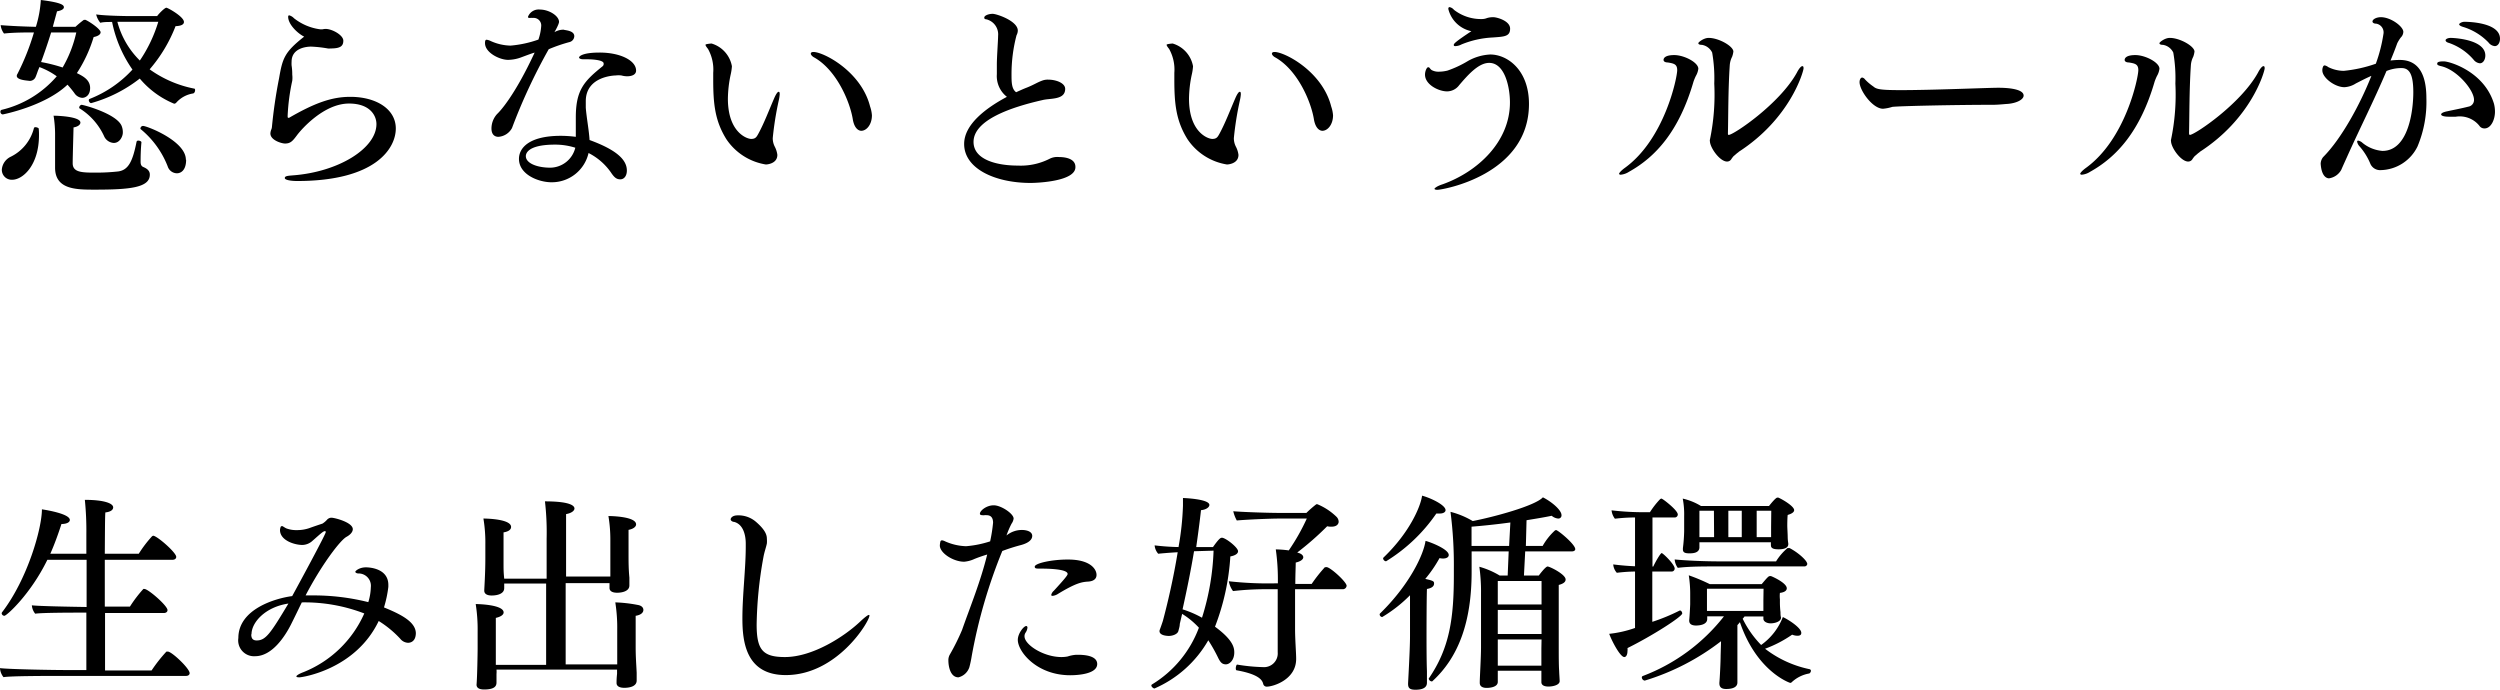 <svg xmlns="http://www.w3.org/2000/svg" viewBox="0 0 298.19 82.27"><g id="レイヤー_2" data-name="レイヤー 2"><g id="レイヤー_1-2" data-name="レイヤー 1"><path d="M12,3.85c0,.22-.23.45-.83.57a16.62,16.62,0,0,1-2,4.3c.7.35,1.58.78,1.58,1.78,0,.85-.53,1.17-.95,1.17a1.22,1.22,0,0,1-.93-.57,12.74,12.74,0,0,0-.82-1C5.37,12.67.33,13.65.33,13.65a.31.31,0,0,1-.28-.33A.21.21,0,0,1,.2,13.1a12.46,12.46,0,0,0,6.57-4A8.66,8.66,0,0,0,4.7,8l-.1.25c-.1.22-.2.57-.35.92a.75.75,0,0,1-.7.48C3.2,9.6,2,9.55,2,9.05a.43.43,0,0,1,.08-.23A28.61,28.61,0,0,0,4.05,3.87H4c-.82,0-2.4,0-3.52.13a2,2,0,0,1-.4-1c1.22.1,2.87.17,4.2.2A13.37,13.37,0,0,0,4.87,0C7.5.32,7.62.65,7.62.87s-.32.4-.82.48c-.15.57-.33,1.2-.5,1.85H9a10.93,10.93,0,0,1,1-.83s.07,0,.1,0a.15.15,0,0,1,.1,0C10.67,2.57,12,3.47,12,3.85ZM4.65,16.12c0,3.6-1.93,5.32-3.2,5.32A1.18,1.18,0,0,1,.22,20.2a1.86,1.86,0,0,1,1.05-1.5,5.22,5.22,0,0,0,2.78-3.43.17.17,0,0,1,.17-.1c.18,0,.4.1.4.18A6.78,6.78,0,0,1,4.65,16.12ZM6.1,3.87C5.7,5.15,5.27,6.4,4.9,7.4a19.23,19.23,0,0,1,2.57.65A14.63,14.63,0,0,0,9.1,3.87Zm5.22,18.75c-2.22,0-4.75,0-4.75-2.62,0,0,0-3.7,0-4.13a14.28,14.28,0,0,0-.18-2.07c.48,0,3.2.1,3.2.82,0,.23-.25.48-.82.58,0,.22-.1,3.52-.1,4.27,0,1.12,1.15,1.12,2.85,1.12a23.58,23.58,0,0,0,2.57-.14c1.2-.16,1.73-1.15,2.2-3.55a.2.2,0,0,1,.2-.13c.18,0,.38.1.38.2v0c-.08.82-.1,1.67-.1,2.32,0,.3.07.52.32.63s.78.34.78.89C17.9,22.39,15.47,22.62,11.32,22.62Zm3.33-6.8c0,.43-.35,1.23-1.08,1.23a1.35,1.35,0,0,1-1.12-.73,7.68,7.68,0,0,0-3-3.42s0-.05,0-.1a.37.37,0,0,1,.27-.3c.23,0,4.15,1.05,4.78,2.5A2,2,0,0,1,14.65,15.82Zm8.62-5.07c0,.17-.08.37-.25.4a3.36,3.36,0,0,0-2,1.1.35.35,0,0,1-.25.12,10.67,10.67,0,0,1-4.1-3,16.63,16.63,0,0,1-5.8,2.93c-.15,0-.28-.2-.28-.35a.16.16,0,0,1,.1-.15A13.7,13.7,0,0,0,15.8,8.3a15.07,15.07,0,0,1-2.43-5.68c-.52,0-1.07,0-1.4.1a2.42,2.42,0,0,1-.5-1c1.18.18,4,.2,4,.2h3.27c.3-.4.93-1,1.1-1s2.1,1.07,2.1,1.7c0,.25-.23.47-1,.5a17.55,17.55,0,0,1-3.09,5.15,13.57,13.57,0,0,0,5.32,2.3C23.24,10.57,23.27,10.65,23.27,10.75ZM14,2.6a10.08,10.08,0,0,0,2.68,4.62,16.87,16.87,0,0,0,2.2-4.62Zm8.2,16.45c0,1.29-.65,1.62-1.1,1.62A1.18,1.18,0,0,1,20,19.84a10.81,10.81,0,0,0-3.2-4.42.09.09,0,0,1-.05-.1.32.32,0,0,1,.3-.3C17.47,15,22.17,16.8,22.17,19.05Z"/><path d="M35.45,21.59c-.75,0-1.48-.12-1.48-.35s.28-.27.93-.32c5.47-.4,10-3.22,10-6.12,0-1-.75-2.45-3.27-2.45-3,0-5.68,3.07-6.2,3.77s-.78,1-1.43,1c-.42,0-1.75-.4-1.75-1.2a1.46,1.46,0,0,1,.1-.45,1,1,0,0,0,.08-.28,58.36,58.36,0,0,1,.85-5.82c.42-2.4.62-3.13,3-5C35.52,4,34.37,2.92,34.37,2c0-.12.05-.17.13-.17a1.23,1.23,0,0,1,.57.35,6.37,6.37,0,0,0,3.15,1.32c.05,0,.08,0,.13,0l.1,0a2,2,0,0,1,.35-.05h.05c.75,0,2.1.73,2.1,1.4s-.38.93-1.53.93a1,1,0,0,1-.32,0,14.38,14.38,0,0,0-2-.22c-.5,0-2.32.15-2.32,1.8a3.62,3.62,0,0,0,0,.45,6.8,6.8,0,0,1,.08,1.1,3.17,3.17,0,0,1,0,.72,24.56,24.56,0,0,0-.55,4.15V14s.12.05.12.08c3.1-1.8,5.15-2.53,7.35-2.53,3.08,0,5.43,1.45,5.43,3.78S44.85,21.59,35.45,21.59Z"/><path d="M68.5,4.32a.75.75,0,0,1-.58.7,19.17,19.17,0,0,0-2.47.85,67.41,67.41,0,0,0-4.38,9.4,2,2,0,0,1-1.62,1.05c-.45,0-.83-.27-.83-1a2.58,2.58,0,0,1,.68-1.73c.35-.32,2.1-2.2,4.47-7.32-.5.15-.92.32-1.55.55a4.64,4.64,0,0,1-1.62.32c-1,0-2.75-.85-2.75-2,0-.32.07-.4.2-.4a1.57,1.57,0,0,1,.47.15,6,6,0,0,0,2.38.55,13.22,13.22,0,0,0,3.32-.72,6,6,0,0,0,.33-1.58.9.9,0,0,0-1-1,1,1,0,0,0-.3,0l-.12,0c-.13,0-.15-.07-.15-.15a1.36,1.36,0,0,1,1.42-.85c1.08,0,2.28.75,2.28,1.48,0,0,0,.27-.55,1.22a2.12,2.12,0,0,1,1.1-.3C67.37,3.62,68.5,3.62,68.5,4.32Zm7.37,4.1c0,.5-.53.68-1.08.68A2.73,2.73,0,0,1,74.12,9,2.76,2.76,0,0,0,73.45,9c-.18,0-3.58.1-3.58,3.07,0,.25,0,.5,0,.78.1,1.25.38,2.67.45,3.85,3,1.1,4.45,2.25,4.45,3.64,0,.63-.32,1.05-.78,1.05s-.72-.22-1.14-.85a7.25,7.25,0,0,0-2.65-2.29,4.49,4.49,0,0,1-4.43,3.49c-1.5,0-3.87-.9-3.87-2.79,0-1.28,1.17-2.75,5-2.75a14.5,14.5,0,0,1,1.78.12c0-.6,0-1.47,0-2.32,0-3.28,1-4.33,3.2-6.1A.36.36,0,0,0,72,7.57c0-.47-1.68-.5-2-.5h-.43c-.32,0-.5-.1-.5-.22s.38-.58,2.45-.58C74,6.27,75.87,7.22,75.87,8.42ZM66.2,17.25c-3.4,0-3.48,1.17-3.48,1.37,0,.88,1.4,1.38,2.9,1.38a3.11,3.11,0,0,0,3-2.38A7.91,7.91,0,0,0,66.2,17.25Z"/><path d="M92.17,16.47a2.21,2.21,0,0,0,.23,1,2.9,2.9,0,0,1,.32,1c0,1.1-1.32,1.15-1.37,1.15a7,7,0,0,1-4.7-3c-1.38-2.2-1.58-4.25-1.58-7.13v-.8a5.06,5.06,0,0,0-.62-2.85c-.2-.25-.3-.4-.3-.5s.72-.15.72-.15A3.47,3.47,0,0,1,87.3,7.9a6.16,6.16,0,0,1-.15,1,14.28,14.28,0,0,0-.33,2.87c0,4,2.25,4.8,2.78,4.8s.65-.25.87-.65c.68-1.25,1.25-2.77,1.88-4.22.22-.5.4-.75.52-.75s.13.12.13.32a4.54,4.54,0,0,1-.1.65A37.85,37.85,0,0,0,92.17,16.47ZM104,13.75c0,1.12-.65,1.85-1.27,1.85-.07,0-.75,0-1-1.3-.32-2.1-1.92-5.93-4.62-7.45-.25-.13-.4-.33-.4-.45s.1-.2.32-.2c1.2,0,5.7,2.32,6.75,6.5A4.1,4.1,0,0,1,104,13.75Z"/><path d="M122.92,21.82c-4.17,0-7.92-1.67-7.92-4.65,0-2.32,2.57-4.27,5.1-5.62a3.14,3.14,0,0,1-1.2-2.7V8.6c0-.3,0-.6,0-.93,0-.87.15-2.87.15-3.4a1.84,1.84,0,0,0-1.25-1.92c-.15-.08-.4,0-.4-.25s.52-.45,1-.45,3,.85,3,2a1.23,1.23,0,0,1-.15.55,18.24,18.24,0,0,0-.6,4.67c0,.9,0,1.73.55,2.13.45-.2.87-.4,1.27-.55.88-.35,1.25-.63,1.88-.85a1.85,1.85,0,0,1,.7-.1c.9,0,2,.4,2,1.1v0c0,1.33-1.73,1.1-2.68,1.33-3.75.85-8.25,2.37-8.25,5,0,2.1,2.73,2.82,5.28,2.82a7.59,7.59,0,0,0,3.77-.8,2,2,0,0,1,1.1-.22c1.05,0,2,.3,2,1.17C128.35,21.62,123.8,21.82,122.92,21.82Z"/><path d="M147.17,16.47a2.21,2.21,0,0,0,.23,1,2.9,2.9,0,0,1,.32,1c0,1.1-1.32,1.15-1.37,1.15a7,7,0,0,1-4.7-3c-1.38-2.2-1.58-4.25-1.58-7.13v-.8a5.06,5.06,0,0,0-.62-2.85c-.2-.25-.3-.4-.3-.5s.72-.15.72-.15A3.47,3.47,0,0,1,142.3,7.9a6.16,6.16,0,0,1-.15,1,14.28,14.28,0,0,0-.33,2.87c0,4,2.25,4.8,2.78,4.8s.65-.25.87-.65c.68-1.25,1.25-2.77,1.88-4.22.22-.5.4-.75.52-.75s.13.12.13.32a4.54,4.54,0,0,1-.1.65A37.85,37.85,0,0,0,147.17,16.47ZM159,13.75c0,1.12-.65,1.85-1.27,1.85-.07,0-.75,0-1-1.3-.32-2.1-1.92-5.93-4.62-7.45-.25-.13-.4-.33-.4-.45s.1-.2.32-.2c1.2,0,5.7,2.32,6.75,6.5A4.1,4.1,0,0,1,159,13.75Z"/><path d="M182.37,12.4c0,8.47-10.3,10.24-10.92,10.24-.23,0-.35-.05-.35-.12s.3-.33,1-.55c4.17-1.5,8-5.07,8-9.75,0-1.8-.6-4.72-2.48-4.72-1.3,0-2.6,1.52-3.57,2.65a1.81,1.81,0,0,1-1.45.75c-1,0-2.63-.8-2.63-2,0-.4.2-.88.38-.88s.17.15.4.33a1.68,1.68,0,0,0,.9.2,4.36,4.36,0,0,0,1-.13,12.71,12.71,0,0,0,2.45-1.15,6,6,0,0,1,2.65-.77C179.8,6.5,182.37,8.35,182.37,12.4Zm-4.32-7.93a11.22,11.22,0,0,0-3.73.83,1.67,1.67,0,0,1-.7.2c-.15,0-.22,0-.22-.15s.25-.4,2.1-1.63a3.57,3.57,0,0,1-2.75-2.65c0-.15.05-.22.15-.22a.89.89,0,0,1,.52.32,5.25,5.25,0,0,0,3.4,1.1,1.6,1.6,0,0,0,.55-.12,2.54,2.54,0,0,1,.75-.1c.4,0,2,.42,2,1.37S179.4,4.37,178.05,4.47Z"/><path d="M202,9.72c-1.72,5.93-4.52,9-7.7,10.77a2.2,2.2,0,0,1-1,.35c-.1,0-.18-.05-.18-.12s.18-.32.65-.67c4.78-3.43,6.28-10.8,6.28-11.68,0-.72-.4-.8-1.13-.92-.35,0-.5-.15-.5-.3s.1-.58,1.28-.58,2.87.88,2.87,1.63a2.26,2.26,0,0,1-.3.87A6.44,6.44,0,0,0,202,9.72Zm5.4,8.4c-.3.2-.45.38-.6.48a2.83,2.83,0,0,0-.32.42.59.59,0,0,1-.48.25c-.87,0-2.05-1.67-2.05-2.45a.27.27,0,0,1,0-.15,26.24,26.24,0,0,0,.52-6.7,17.82,17.82,0,0,0-.25-3.7A1.66,1.66,0,0,0,203,5.35c-.3,0-.43-.08-.43-.2s.65-.63,1.23-.63c1.22,0,2.95,1,2.95,1.63a2.73,2.73,0,0,1-.15.62,2.62,2.62,0,0,0-.28,1c-.2,3-.17,6.1-.22,8.1,0,.17,0,.22.1.22.57,0,6.07-3.7,8.12-7.42.27-.53.52-.78.65-.78s.15.1.15.28C215.07,8.65,213.5,14.17,207.37,18.12Z"/><path d="M241.37,11.4c0,.45-.78.92-2,1-.14,0-1,.1-1.67.1-4.52,0-11.35.15-12,.25a5.09,5.09,0,0,1-1.1.22c-1.25,0-2.8-2.2-2.8-3.17,0-.28.12-.55.32-.55a.53.53,0,0,1,.33.22,5.9,5.9,0,0,0,1,.85c.37.33.87.43,3.27.43,3.63,0,9.63-.25,11.33-.28S241.37,10.67,241.37,11.4Z"/><path d="M257,9.72c-1.72,5.93-4.52,9-7.7,10.77a2.2,2.2,0,0,1-1,.35c-.1,0-.18-.05-.18-.12s.18-.32.65-.67c4.78-3.43,6.28-10.8,6.28-11.68,0-.72-.4-.8-1.13-.92-.35,0-.5-.15-.5-.3s.1-.58,1.28-.58,2.87.88,2.87,1.63a2.26,2.26,0,0,1-.3.87A6.44,6.44,0,0,0,257,9.72Zm5.4,8.4c-.3.2-.45.38-.6.48a2.83,2.83,0,0,0-.32.42.59.59,0,0,1-.48.25c-.87,0-2.05-1.67-2.05-2.45a.27.27,0,0,1,0-.15,26.24,26.24,0,0,0,.52-6.7,17.82,17.82,0,0,0-.25-3.7A1.66,1.66,0,0,0,258,5.35c-.3,0-.43-.08-.43-.2s.65-.63,1.23-.63c1.22,0,2.95,1,2.95,1.63a2.73,2.73,0,0,1-.15.62,2.62,2.62,0,0,0-.28,1c-.2,3-.17,6.1-.22,8.1,0,.17.05.22.1.22.57,0,6.07-3.7,8.12-7.42.27-.53.52-.78.65-.78s.15.1.15.28C270.07,8.65,268.5,14.17,262.37,18.12Z"/><path d="M288.35,17.47A5,5,0,0,1,284,20.29a1.27,1.27,0,0,1-1.3-.82,7.46,7.46,0,0,0-1.25-2,1.14,1.14,0,0,1-.3-.57.12.12,0,0,1,.12-.13,1.06,1.06,0,0,1,.53.28,4.3,4.3,0,0,0,2.37.95c3.1,0,3.68-4.8,3.68-7s-.5-2.88-1.4-2.88a4.65,4.65,0,0,0-1.8.35c-1.5,3.55-3.13,6.73-4.73,10.3-.15.33-.52,1.15-.67,1.5a2,2,0,0,1-1.45,1c-.1,0-.88,0-1-1.74a1.33,1.33,0,0,1,.3-.8c2.15-2.15,4.4-6.25,5.75-9.68-.67.28-1.6.78-1.85.9a2.79,2.79,0,0,1-1.37.45c-1.13,0-2.63-1.12-2.63-2a1,1,0,0,1,.1-.48.22.22,0,0,1,.18-.12,1,1,0,0,1,.42.2,4.18,4.18,0,0,0,1.85.45,16.17,16.17,0,0,0,3.83-.85,18.29,18.29,0,0,0,.92-3.63,1.05,1.05,0,0,0-.9-1.15c-.3,0-.42-.15-.42-.25,0-.27.47-.52,1-.52,1.2,0,2.68,1.12,2.68,1.75a1,1,0,0,1-.3.67,4.25,4.25,0,0,0-.43.7c-.25.7-.52,1.38-.8,2.05a9,9,0,0,1,1.1-.07c2.35,0,3.18,1.87,3.18,4.57A13.75,13.75,0,0,1,288.35,17.47Zm9.24-4.15c0,.95-.47,2-1.25,2a.72.72,0,0,1-.62-.33,3,3,0,0,0-2.8-1.07l-.8,0h-.07c-.55,0-.88-.12-.88-.27s.25-.28.75-.38c.68-.15,1.73-.35,2.5-.55a.8.8,0,0,0,.67-.82c0-1.15-2-3.55-3.89-4-.35-.08-.5-.15-.5-.28s0-.3.77-.3,4.85,1.25,6,5.05A3.69,3.69,0,0,1,297.59,13.32Zm-1.15-6.7c0,.5-.27.93-.65.93a1.09,1.09,0,0,1-.75-.43,6.82,6.82,0,0,0-2.94-2c-.28-.07-.4-.2-.4-.32s.22-.28.65-.28C293.27,4.55,296.44,4.85,296.44,6.62Zm1.75-2c0,.48-.25.88-.62.88a1.06,1.06,0,0,1-.75-.43,7,7,0,0,0-3.07-1.87c-.3-.1-.43-.2-.43-.3s.3-.3.63-.3C294.52,2.6,298.19,2.7,298.19,4.62Z"/><path d="M22.62,80.29c0,.2-.18.33-.43.33h-15c-1.22,0-6,0-6.77.15A1.88,1.88,0,0,1,0,79.69c.85.13,6.1.23,7.82.23H10.3V73.07h-.1c-1.23,0-5.23,0-6,.13a1.79,1.79,0,0,1-.4-1c.78.1,4.55.17,6.53.2V66.77H5.65c-2,4.1-4.85,6.68-5.13,6.68a.33.33,0,0,1-.32-.3A.27.27,0,0,1,.27,73C3.32,69,5,63,5,60.75c.65.1,3.33.55,3.33,1.27,0,.25-.33.48-1,.48h0C6.92,63.77,6.47,65,6,66.05h4.3V63.7a36.06,36.06,0,0,0-.18-4.08c2.23,0,3.38.4,3.38.9,0,.28-.28.53-.93.6-.05.38-.05,2.35-.07,4.93h4.05a14.24,14.24,0,0,1,1.6-2.1c.05,0,.07-.05.12-.05.45,0,2.75,2,2.75,2.52,0,.23-.2.35-.45.35H12.5v5.58h3a15,15,0,0,1,1.6-2.1.24.24,0,0,1,.13,0c.45,0,2.75,2,2.75,2.52,0,.23-.2.35-.45.35h-7c0,3.13,0,5.88,0,6.85h5.55a17.77,17.77,0,0,1,1.77-2.25c.06,0,.08,0,.13,0C20.39,77.62,22.62,79.72,22.62,80.29Z"/><path d="M48.67,76.67a1.25,1.25,0,0,1-.92-.47,12.45,12.45,0,0,0-2.58-2.13c-2.77,5.8-9.15,6.72-9.45,6.72s-.37-.05-.37-.12.25-.28.85-.5a13.36,13.36,0,0,0,7.25-7A19.86,19.86,0,0,0,36,71.85c-.42.85-.82,1.7-1.3,2.65-.72,1.42-2.25,3.77-4.27,3.77a1.89,1.89,0,0,1-2-2.17c0-3.43,4.37-4.73,6.42-5,.93-1.7,4-7.37,4-7.62,0-.08,0-.13-.1-.13a.44.44,0,0,0-.15.05c-.2.08-1,.83-1.3,1.08a1.84,1.84,0,0,1-1.23.52c-.92,0-2.62-.52-2.67-1.72a.8.8,0,0,1,.05-.33c0-.15.12-.2.2-.2s.32.2.52.28a3.34,3.34,0,0,0,1.23.2A4.53,4.53,0,0,0,36.87,63c.55-.2,1-.35,1.6-.55A2.58,2.58,0,0,0,39,62a.72.72,0,0,1,.53-.25c.37,0,2.55.55,2.55,1.37,0,.35-.33.68-.73.9-.75.38-3,3.35-4.9,7h.73a26.89,26.89,0,0,1,6.75.8,6.51,6.51,0,0,0,.3-1.77,1.47,1.47,0,0,0-1.48-1.65c-.2,0-.37-.1-.37-.2s.47-.53,1.27-.53c.13,0,2.67,0,2.67,2.1V70a13.89,13.89,0,0,1-.52,2.45c1.95.8,3.8,1.7,3.8,3.1C49.57,76.62,48.84,76.67,48.67,76.67Zm-18.7-1c0,.5.2.72.65.72,1.08,0,1.65-.85,3.78-4.4C31.62,72.4,30,74.25,30,75.65Z"/><path d="M76.74,72.75c0,.3-.27.6-.92.7,0,.55,0,1.62,0,2.4v1.32c0,1.2.07,2,.12,3.07,0,.25,0,.63,0,.93,0,.77-1,.87-1.47.87-.62,0-.93-.22-.93-.57v0c0-.28,0-.53.06-1.1l0-.5H59.22a3,3,0,0,1,0,.52c0,.25,0,.65,0,1s-.1.85-1.48.85c-.62,0-.9-.22-.9-.57v0c.08-.88.13-3.77.13-4.32v-2a19.44,19.44,0,0,0-.23-3.3c.48,0,3.33.1,3.33,1,0,.25-.28.5-.93.65,0,.55,0,1.63,0,2.4v1.65c0,.58,0,1.05,0,1.55h6v-9.7h-5c0,.18,0,.38,0,.55,0,.83-1.2.88-1.48.88-.62,0-.9-.23-.9-.58v0c0-.25.13-2,.13-3.87v-1.6a17.46,17.46,0,0,0-.23-3.13c.63,0,3.3.1,3.3,1,0,.3-.27.55-.9.65,0,.52,0,1.5,0,2.17v1.45c0,.8,0,1.1.08,1.9H65.2V64.25A32.2,32.2,0,0,0,65,59.8c3.22,0,3.52.6,3.52.85s-.32.55-1,.67c0,1.08,0,4.13,0,7.45h5.28c0-1,0-1.8,0-2.52V64.42a17,17,0,0,0-.23-2.87s3.3,0,3.3,1c0,.25-.28.53-.9.65,0,.5,0,1.35,0,2v1c0,.73,0,1.65.1,2.7,0,.25,0,.63,0,.93,0,.77-1.07.87-1.45.87-.62,0-.92-.22-.92-.57v0c0-.18,0-.33,0-.58H67.47v9.7h6.15c0-.57,0-1.2,0-2V75.15a19.36,19.36,0,0,0-.23-3.3,16.63,16.63,0,0,1,2.65.3C76.52,72.22,76.74,72.47,76.74,72.75Z"/><path d="M93.72,80.52c-4.77,0-5.17-4-5.17-6.77s.4-5.93.4-8.55v-.35c0-1-.28-2.3-1.38-2.6-.17,0-.42-.13-.42-.3s.22-.48.82-.48a3.19,3.19,0,0,1,2.23.8c1.15,1,1.27,1.6,1.27,2a3.31,3.31,0,0,1,0,.55c-.1.5-.3,1-.42,1.68a48.15,48.15,0,0,0-.8,8c0,3,.72,3.87,3.37,3.87,3.33,0,7.13-2.47,9-4.25.53-.5.9-.77,1-.77s.08,0,.08.1C103.67,74.17,99.85,80.52,93.72,80.52Z"/><path d="M123.12,63.92c0,.43-.4.83-1.3,1.08a23,23,0,0,0-2.27.72,62.19,62.19,0,0,0-3.65,12.55,13.2,13.2,0,0,1-.28,1.32,1.83,1.83,0,0,1-1.3,1.2c-1,0-1.2-1.39-1.2-2a1.32,1.32,0,0,1,.18-.73,26.78,26.78,0,0,0,1.45-2.92c1-2.85,2.2-5.75,3-9-.5.15-1,.32-1.5.52A3.62,3.62,0,0,1,115,67c-1.27,0-2.85-1-2.9-1.9a2.31,2.31,0,0,1,.08-.55.21.21,0,0,1,.2-.1,1.21,1.21,0,0,1,.35.12,6.58,6.58,0,0,0,2.5.58,12.47,12.47,0,0,0,2.87-.58,18.68,18.68,0,0,0,.35-2.22c0-.55-.22-.9-.77-.9a1.14,1.14,0,0,0-.25,0,.8.8,0,0,1-.25,0c-.23,0-.3-.08-.3-.18,0-.35.77-1,1.65-1s2.37,1,2.37,1.58a1.36,1.36,0,0,1-.25.62,10.52,10.52,0,0,0-.6,1.4,2.9,2.9,0,0,1,2.05-.65C123.1,63.32,123.12,63.8,123.12,63.92Zm7.75,15.28c0,1.24-2.47,1.34-3.22,1.34-4,0-6.25-2.82-6.25-4.22,0-.77.72-1.65,1-1.65.1,0,.15.08.15.2a1.3,1.3,0,0,1-.23.6.74.74,0,0,0-.12.43c0,1,2.27,2.47,4.4,2.47a3.81,3.81,0,0,0,.75-.07,4.13,4.13,0,0,1,1-.2h.22C129.17,78.1,130.87,78.15,130.87,79.2Zm-.08-10.63c0,.4-.25.75-1,.8s-1.45.15-3.7,1.53a1.51,1.51,0,0,1-.52.17c-.1,0-.18,0-.18-.12a.92.92,0,0,1,.3-.48c1.38-1.5,1.65-1.87,1.65-2s0-.65-3.32-.65c-.4,0-.6,0-.6-.23,0-.4,2-.85,3.9-.85C130.07,66.72,130.79,67.9,130.79,68.57Z"/><path d="M147.67,65.75c0,.25-.27.5-.92.62a27.91,27.91,0,0,1-1.83,8.38c2.18,1.6,2.3,2.52,2.3,3.07,0,.93-.57,1.42-1,1.42s-.65-.22-.92-.77a19.44,19.44,0,0,0-1.18-2.1,13.64,13.64,0,0,1-6.42,5.75c-.12,0-.37-.2-.37-.35a.15.15,0,0,1,.07-.13A13.37,13.37,0,0,0,143,74.87a9.52,9.52,0,0,0-2-1.65l-.28,1.2c0,.25-.07.48-.17.85s-.68.58-1.13.58c-.07,0-1.12,0-1.12-.58a.64.64,0,0,1,.05-.2s.17-.45.35-1c.57-2.12,1.27-5.12,1.77-8.2-.95.05-2.1.15-2.32.18a1.71,1.71,0,0,1-.43-1v0a27.87,27.87,0,0,0,2.85.2,33.82,33.82,0,0,0,.53-4.92c0-.28,0-.58,0-.93,0,0,3.15.1,3.15.83,0,.27-.4.57-1,.62-.17,1.55-.37,3-.57,4.4l2,0c.25-.35.78-1.1,1-1.1C146,64,147.67,65.27,147.67,65.75Zm-5.25,0c-.42,2.53-.9,4.8-1.37,6.93a12,12,0,0,1,2.32,1,29.74,29.74,0,0,0,1.38-8Zm18.2,4.1a.45.45,0,0,1-.48.43h-5.67v4.77c0,1.2.13,2.83.13,3.5v.05c0,2.47-2.75,3.3-3.5,3.3a.42.42,0,0,1-.43-.33c-.1-.37-.37-1.12-3.17-1.62-.08,0-.1-.13-.1-.25s.07-.45.17-.43a21.37,21.37,0,0,0,3.05.3,1.64,1.64,0,0,0,1.78-1.77l0-7.52H150.6a35.08,35.08,0,0,0-3.53.22,2.71,2.71,0,0,1-.5-1.17,41.84,41.84,0,0,0,5.53.25h.32v-.53a24.9,24.9,0,0,0-.25-3.52,12.51,12.51,0,0,1,1.55.12,24.73,24.73,0,0,0,2.15-3.8h-3.22c-1.2,0-4.08.13-5.13.23a4.17,4.17,0,0,1-.42-1.1c1.15.1,4.22.2,5.57.2h3.15A12.54,12.54,0,0,1,157,60.15a.3.3,0,0,1,.15,0,7.26,7.26,0,0,1,2.27,1.5.86.86,0,0,1,.25.6s0,.57-.85.57a2,2,0,0,1-.52-.05,34.77,34.77,0,0,1-3.57,3.13l.15.05c.35.1.57.3.57.52s-.25.48-.9.63c0,.47-.05,1.45-.05,2.55h1.95a17.51,17.51,0,0,1,1.58-2s.07,0,.14,0C158.52,67.5,160.62,69.4,160.62,69.87Z"/><path d="M172.8,66.2c0,.25-.25.42-.7.42a2.28,2.28,0,0,1-.4-.05A15.59,15.59,0,0,1,170,69.05c1,.22,1.05.3,1.05.55,0,.4-.4.57-.85.65-.05,1.3-.05,5.57-.05,5.57,0,.68,0,3.1.05,4.22,0,.25,0,1.08,0,1.38s-.1.85-1.37.85c-.68,0-.88-.2-.88-.7v-.08c.18-3.39.23-4.74.23-5.67V71a16.66,16.66,0,0,1-3.32,2.6.34.34,0,0,1-.3-.3.19.19,0,0,1,.05-.13c3.49-3.4,5.19-7,5.42-8.65C170.3,64.55,172.8,65.45,172.8,66.2Zm-.38-5.35c0,.22-.25.4-.67.4a3.56,3.56,0,0,1-.43,0,19.85,19.85,0,0,1-6,5.7.4.4,0,0,1-.35-.35.19.19,0,0,1,.05-.1c3.13-3,4.43-6.1,4.6-7.38C170.72,59.42,172.42,60.25,172.42,60.85Zm15.47,4.65c0,.17-.17.27-.42.27h-5.55l-.15,2.88h1.77c.06-.08.8-1.08,1.05-1.08s2.15.93,2.15,1.55c0,.28-.24.5-.82.65,0,.73,0,2.15,0,3.55,0,1.88,0,3.7,0,3.7,0,1,0,2.43.05,3,0,.25.06,1,.06,1.22,0,.48-.83.65-1.33.65-.67,0-.85-.27-.85-.52,0-.43,0-.83,0-1.08V80h-5.2v.2c0,.35,0,.68,0,1.13,0,.72-1.22.72-1.32.72-.53,0-.83-.2-.83-.6v-.07c0-.58.15-2.9.15-4.17V70.8a21.29,21.29,0,0,0-.2-3.2,9.87,9.87,0,0,1,2.43,1.05h.95l.12-2.88h-4.42c0,1,0,1.88,0,2.43,0,6-1.57,10.22-4.7,13.07a.14.14,0,0,1-.1,0,.4.4,0,0,1-.32-.33.08.08,0,0,0,0,0c2.53-3.67,3-7.29,3-12.37V67.8a49.37,49.37,0,0,0-.4-6.75,10,10,0,0,1,2.65,1.1c2.47-.48,7.42-1.8,8.37-2.83,1,.5,2.22,1.5,2.22,2.13a.37.37,0,0,1-.4.4,1.38,1.38,0,0,1-.77-.33c-.85.18-1.9.35-3,.53L182,65.12h2a7.47,7.47,0,0,1,1.47-1.85c.05,0,.08-.05.12-.05C185.82,63.22,187.89,64.92,187.89,65.5Zm-12.37-2.68,0,2.3H180l.15-2.8C178.45,62.55,176.8,62.72,175.52,62.82Zm8.35,6.48h-5.22v2.8h5.22Zm0,3.45h-5.22v2.87h5.22Zm0,3.52h-5.22V79.4h5.2c0-.65,0-1.48,0-2.05Z"/><path d="M194.12,77.3a1.34,1.34,0,0,1,0,.35c0,.42-.15.72-.38.72-.47,0-1.44-1.8-1.8-2.77a13.39,13.39,0,0,0,3.08-.7V68.17a19.58,19.58,0,0,0-2.17.15,1.66,1.66,0,0,1-.43-1c.72.1,1.9.2,2.6.22V61.72a20.86,20.86,0,0,0-2.4.15l0,0a2,2,0,0,1-.4-1,31.87,31.87,0,0,0,3.28.22h1.3A10,10,0,0,1,198,59.55a.34.34,0,0,1,.17-.08.19.19,0,0,1,.1.05c.08,0,1.85,1.33,1.85,1.85a.36.36,0,0,1-.4.35h-2.62v5.85h.1c.22-.5.85-1.6,1-1.6s1.55,1.35,1.55,1.85a.36.36,0,0,1-.4.35h-2.27v6a23.05,23.05,0,0,0,3.27-1.35.08.08,0,0,0,.05,0c.13,0,.25.2.25.35C200.62,73.57,197.05,75.85,194.12,77.3ZM216,80a.39.39,0,0,1-.2.33,4.07,4.07,0,0,0-2.1,1.05.22.22,0,0,1-.17.07c-.06,0-4-1.35-6-7.24-.1.12-.2.25-.3.35l0,3.8c0,.42,0,.89,0,1.39s0,1.45,0,1.63,0,.8-1.35.8c-.63,0-.8-.3-.8-.68v-.07c.05-.5.15-2.45.15-3.25l.05-1.7a28.33,28.33,0,0,1-9.1,4.7.4.4,0,0,1-.35-.38.18.18,0,0,1,.12-.17,22.34,22.34,0,0,0,9.68-7.12h-2v.32c0,.73-1.05.78-1.33.78-.52,0-.82-.18-.82-.6v0c.07-.73.12-1.9.12-1.93V71a14.54,14.54,0,0,0-.17-2.38,23,23,0,0,1,2.5,1.05l6.2,0c.67-.8.82-.95.95-.95a.31.31,0,0,1,.17,0c.2.07,1.87.82,1.87,1.45,0,.25-.22.47-.82.55a3.64,3.64,0,0,0,0,.75v.45a10.37,10.37,0,0,0,.07,1.1c0,.25,0,.37.06.65v0c0,.48-.75.68-1.23.68s-.87-.23-.87-.55v0l0-.27h-2.25a2.13,2.13,0,0,1-.22.27,11.89,11.89,0,0,0,2.2,3.13,7.27,7.27,0,0,0,2.59-3.33c.63.28,2.2,1.28,2.2,1.88,0,.1,0,.35-.45.35a1.73,1.73,0,0,1-.64-.13,14.33,14.33,0,0,1-3.23,1.68,13,13,0,0,0,5.32,2.44A.2.2,0,0,1,216,80Zm-.43-12.79a.34.34,0,0,1-.37.35H204.55c-1.23,0-3.13,0-4.43.17a1.9,1.9,0,0,1-.37-1c1,.1,3.15.23,5.45.23h6.64a6.55,6.55,0,0,1,1.36-1.58.16.16,0,0,1,.14,0,.24.24,0,0,1,.13,0C214.64,66,215.54,66.92,215.54,67.2ZM214,60.85c0,.22-.25.42-.77.57-.05.38-.05,1.28-.05,1.28,0,.27.05,1,.05,1.35a5.08,5.08,0,0,0,.07.77v.08c0,.12,0,.62-1.15.62-.57,0-.92-.1-.92-.47v0a2.3,2.3,0,0,1,0-.37H202.7c0,.22,0,.55,0,.65-.05.67-.87.67-1.22.67-.53,0-.75-.12-.75-.47,0,0,0-.1,0-.15a18.88,18.88,0,0,0,.15-2V61.55a9.9,9.9,0,0,0-.17-2.08,7.28,7.28,0,0,1,2.17.88H211c.23-.28.8-1,1-1l.11,0C212.72,59.62,214,60.4,214,60.85Zm-9.57.07h-1.73c0,.9,0,2.6,0,2.6v.55h1.75Zm5.92,9.3H203.6v1.43c0,.45,0,.8,0,1.22h6.73c0-.45,0-.82,0-1.25Zm-2.6-9.3h-1.6v3.15h1.6Zm3.52,0h-1.74v3.15h1.72c0-.37,0-.92,0-1.22Z"/></g></g></svg>
